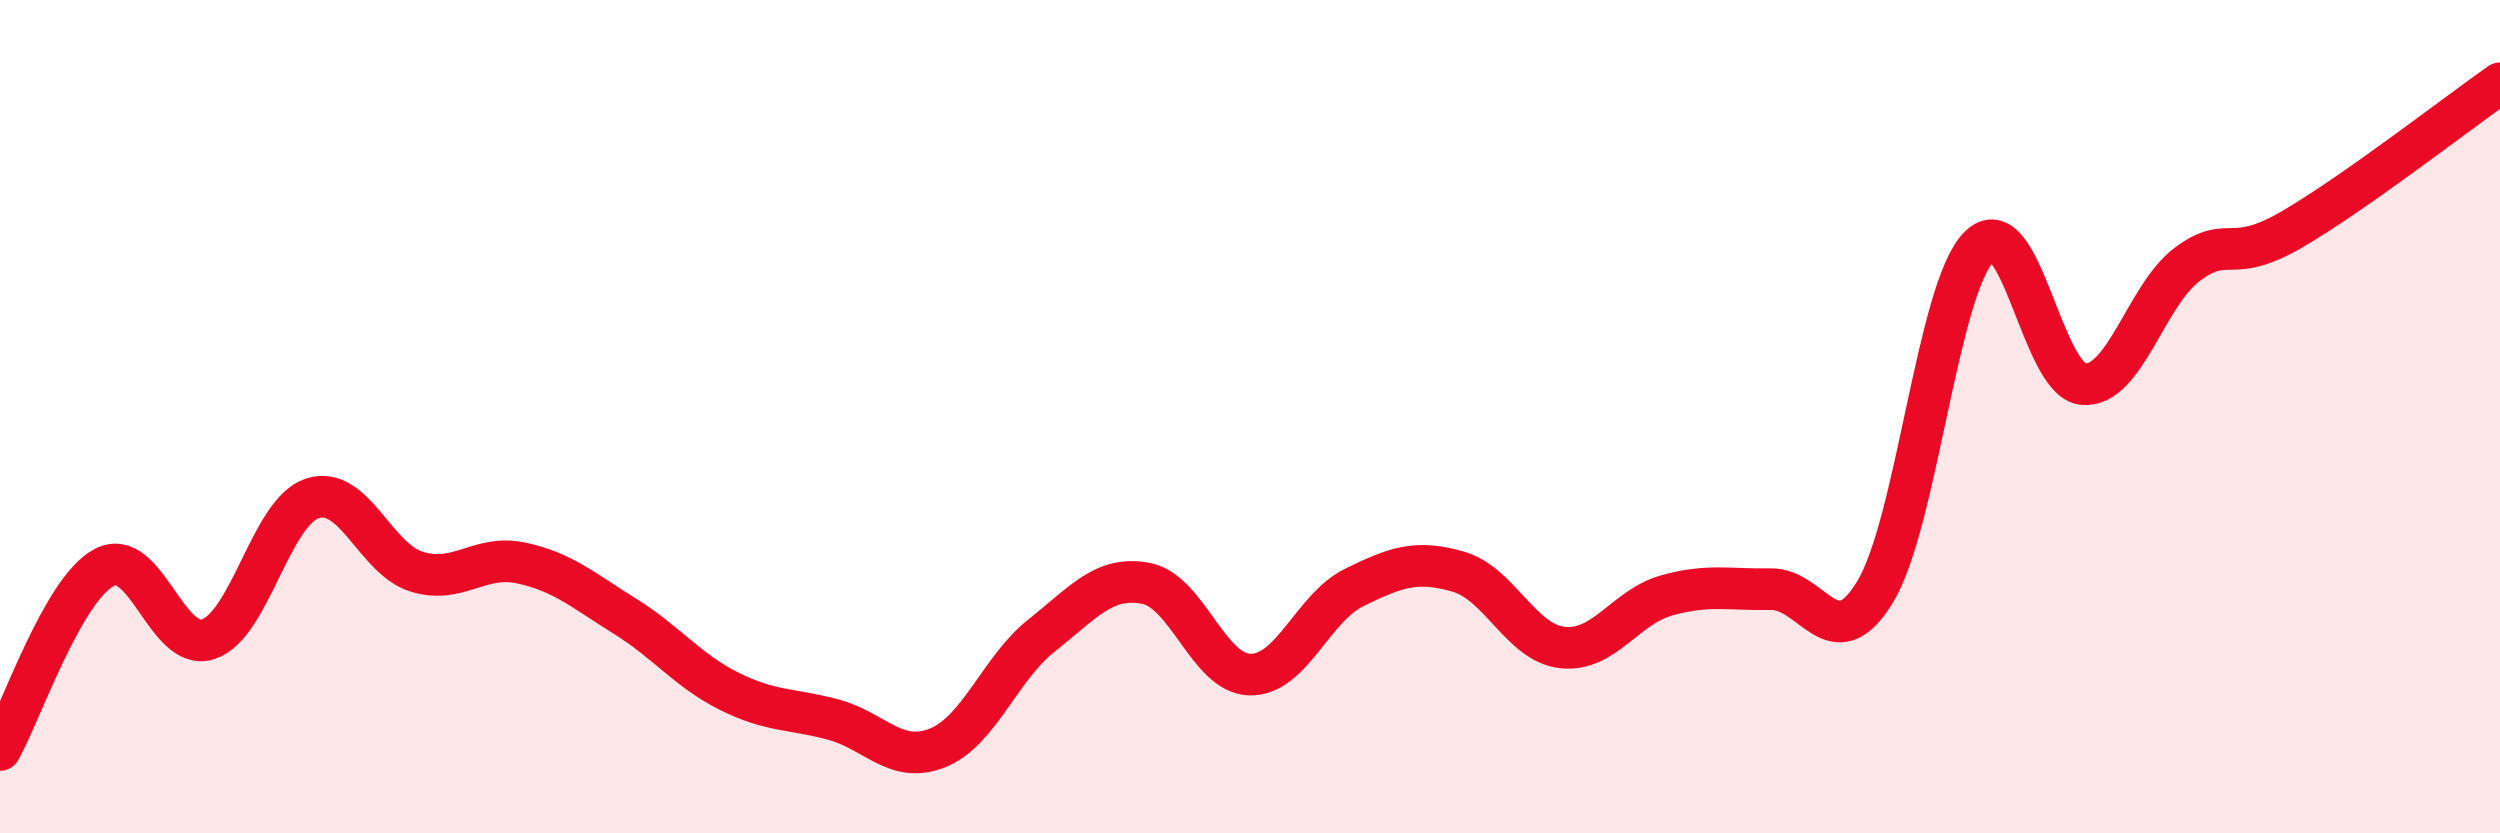 
    <svg width="60" height="20" viewBox="0 0 60 20" xmlns="http://www.w3.org/2000/svg">
      <path
        d="M 0,18 C 0.5,17.12 1.5,14.15 2.5,13.62 C 3.5,13.09 4,15.67 5,15.34 C 6,15.01 6.5,12.28 7.5,11.96 C 8.5,11.64 9,13.41 10,13.72 C 11,14.03 11.5,13.3 12.5,13.51 C 13.5,13.72 14,14.17 15,14.79 C 16,15.41 16.5,16.09 17.5,16.59 C 18.5,17.09 19,17 20,17.27 C 21,17.54 21.5,18.35 22.5,17.95 C 23.5,17.55 24,16.04 25,15.25 C 26,14.46 26.5,13.81 27.5,14 C 28.5,14.19 29,16.17 30,16.19 C 31,16.21 31.5,14.59 32.5,14.1 C 33.5,13.61 34,13.43 35,13.72 C 36,14.01 36.5,15.43 37.5,15.54 C 38.5,15.65 39,14.57 40,14.29 C 41,14.01 41.5,14.16 42.5,14.14 C 43.5,14.12 44,15.85 45,14.21 C 46,12.57 46.5,6.92 47.5,5.92 C 48.5,4.92 49,9.14 50,9.22 C 51,9.3 51.5,7.08 52.5,6.34 C 53.5,5.6 53.5,6.38 55,5.51 C 56.5,4.64 59,2.7 60,2L60 20L0 20Z"
        fill="#EB0A25"
        opacity="0.1"
        stroke-linecap="round"
        stroke-linejoin="round"
      />
      <path
        d="M 0,18 C 0.5,17.12 1.5,14.15 2.5,13.62 C 3.5,13.09 4,15.67 5,15.34 C 6,15.01 6.5,12.28 7.5,11.96 C 8.5,11.64 9,13.41 10,13.72 C 11,14.03 11.5,13.3 12.5,13.51 C 13.5,13.72 14,14.17 15,14.79 C 16,15.41 16.5,16.09 17.5,16.59 C 18.5,17.09 19,17 20,17.27 C 21,17.54 21.5,18.35 22.5,17.95 C 23.5,17.55 24,16.04 25,15.25 C 26,14.46 26.5,13.81 27.5,14 C 28.5,14.19 29,16.17 30,16.19 C 31,16.21 31.5,14.59 32.5,14.1 C 33.5,13.61 34,13.43 35,13.72 C 36,14.01 36.5,15.43 37.5,15.54 C 38.5,15.65 39,14.57 40,14.29 C 41,14.01 41.5,14.16 42.5,14.14 C 43.5,14.12 44,15.85 45,14.21 C 46,12.57 46.5,6.92 47.5,5.92 C 48.5,4.92 49,9.14 50,9.22 C 51,9.3 51.5,7.08 52.5,6.34 C 53.5,5.6 53.5,6.38 55,5.51 C 56.5,4.64 59,2.7 60,2"
        stroke="#EB0A25"
        stroke-width="1"
        fill="none"
        stroke-linecap="round"
        stroke-linejoin="round"
      />
    </svg>
  